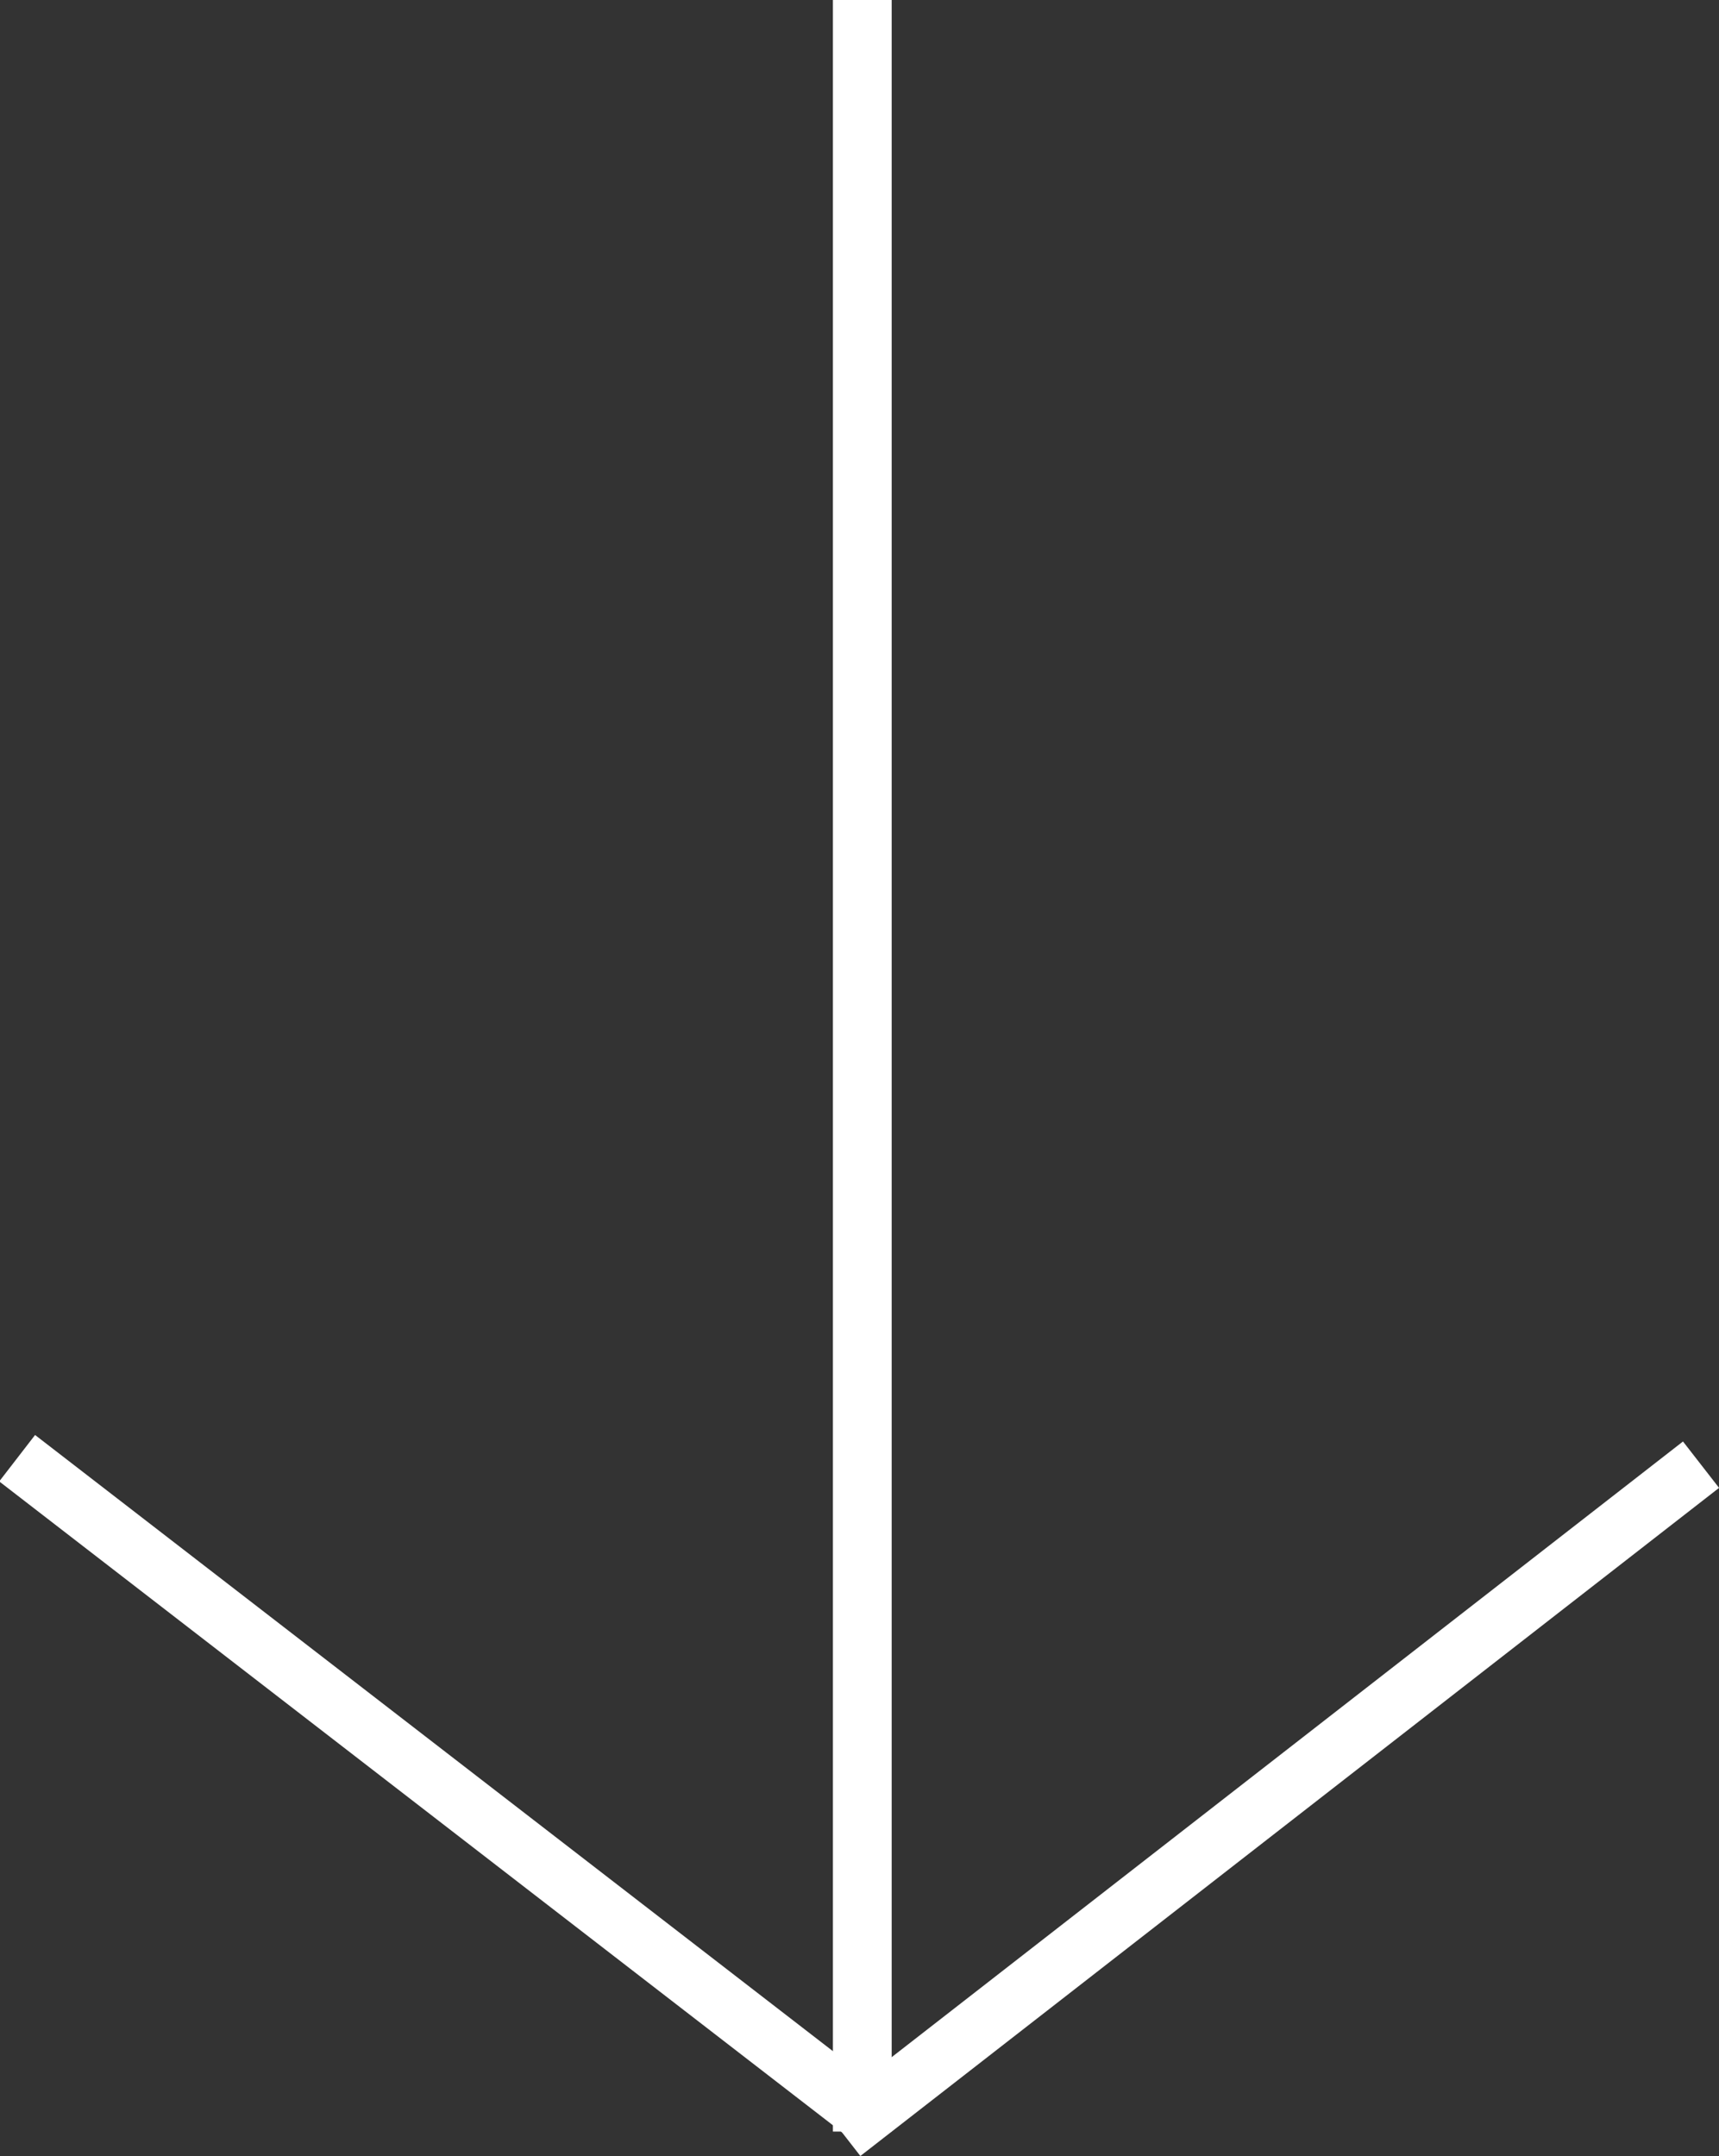<svg xmlns="http://www.w3.org/2000/svg" viewBox="0 0 58.51 73.38"><rect x="0" y="0" width="58.51" height="73.38" fill="#333333" stroke="none"/><defs><style>.cls-1{fill:#fff;}</style></defs><g id="Capa_2" data-name="Capa 2"><g id="Fondo"><rect class="cls-1" x="28.35" width="2" height="72.54"/><rect class="cls-1" x="14.23" y="42.65" width="2" height="37.03" transform="matrix(0.61, -0.79, 0.79, 0.61, -42.4, 35.64)"/><rect class="cls-1" x="24.77" y="60.22" width="37.03" height="2" transform="translate(-28.47 39.47) rotate(-37.88)"/></g></g></svg>